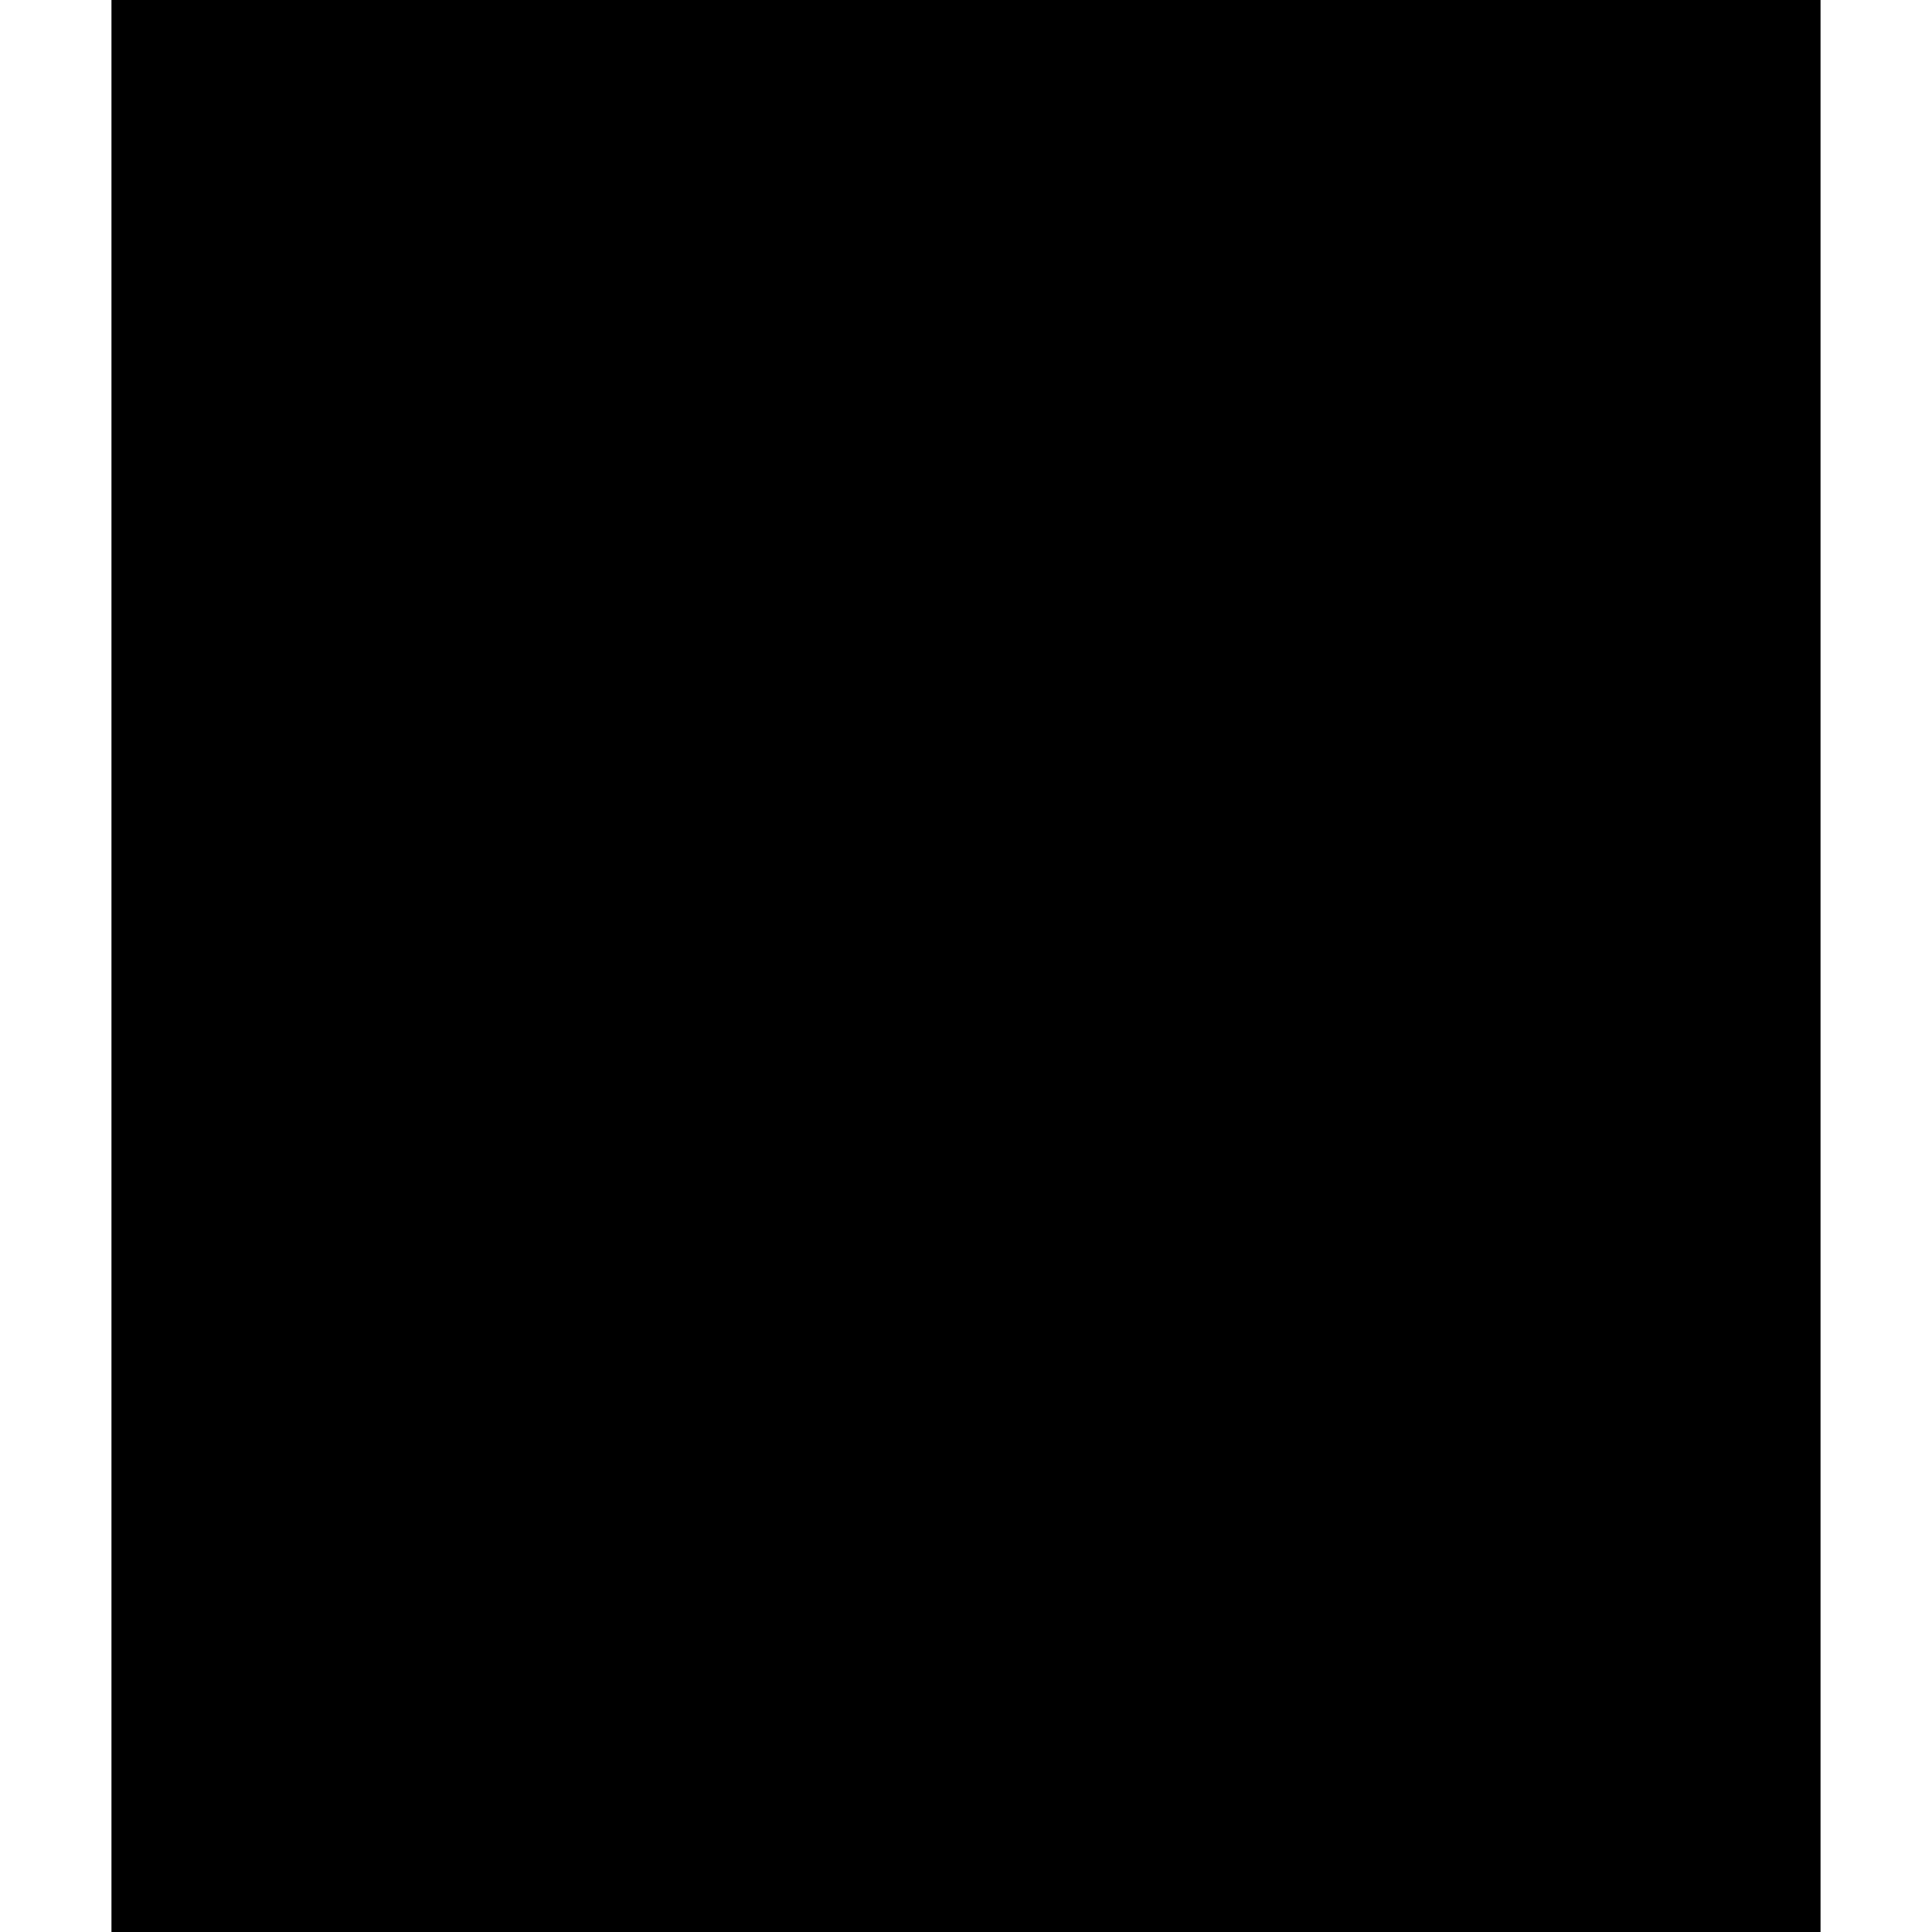 <svg version="1.0" xmlns="http://www.w3.org/2000/svg" width="260pt" height="260pt" viewBox="0 0 260 260"><g transform="translate(0,260) scale(0.1,-0.1)" fill="#000" stroke="none"><path d="M150 13e2V0h1150 1150v13e2 13e2H13e2 150V13e2z"/></g></svg>